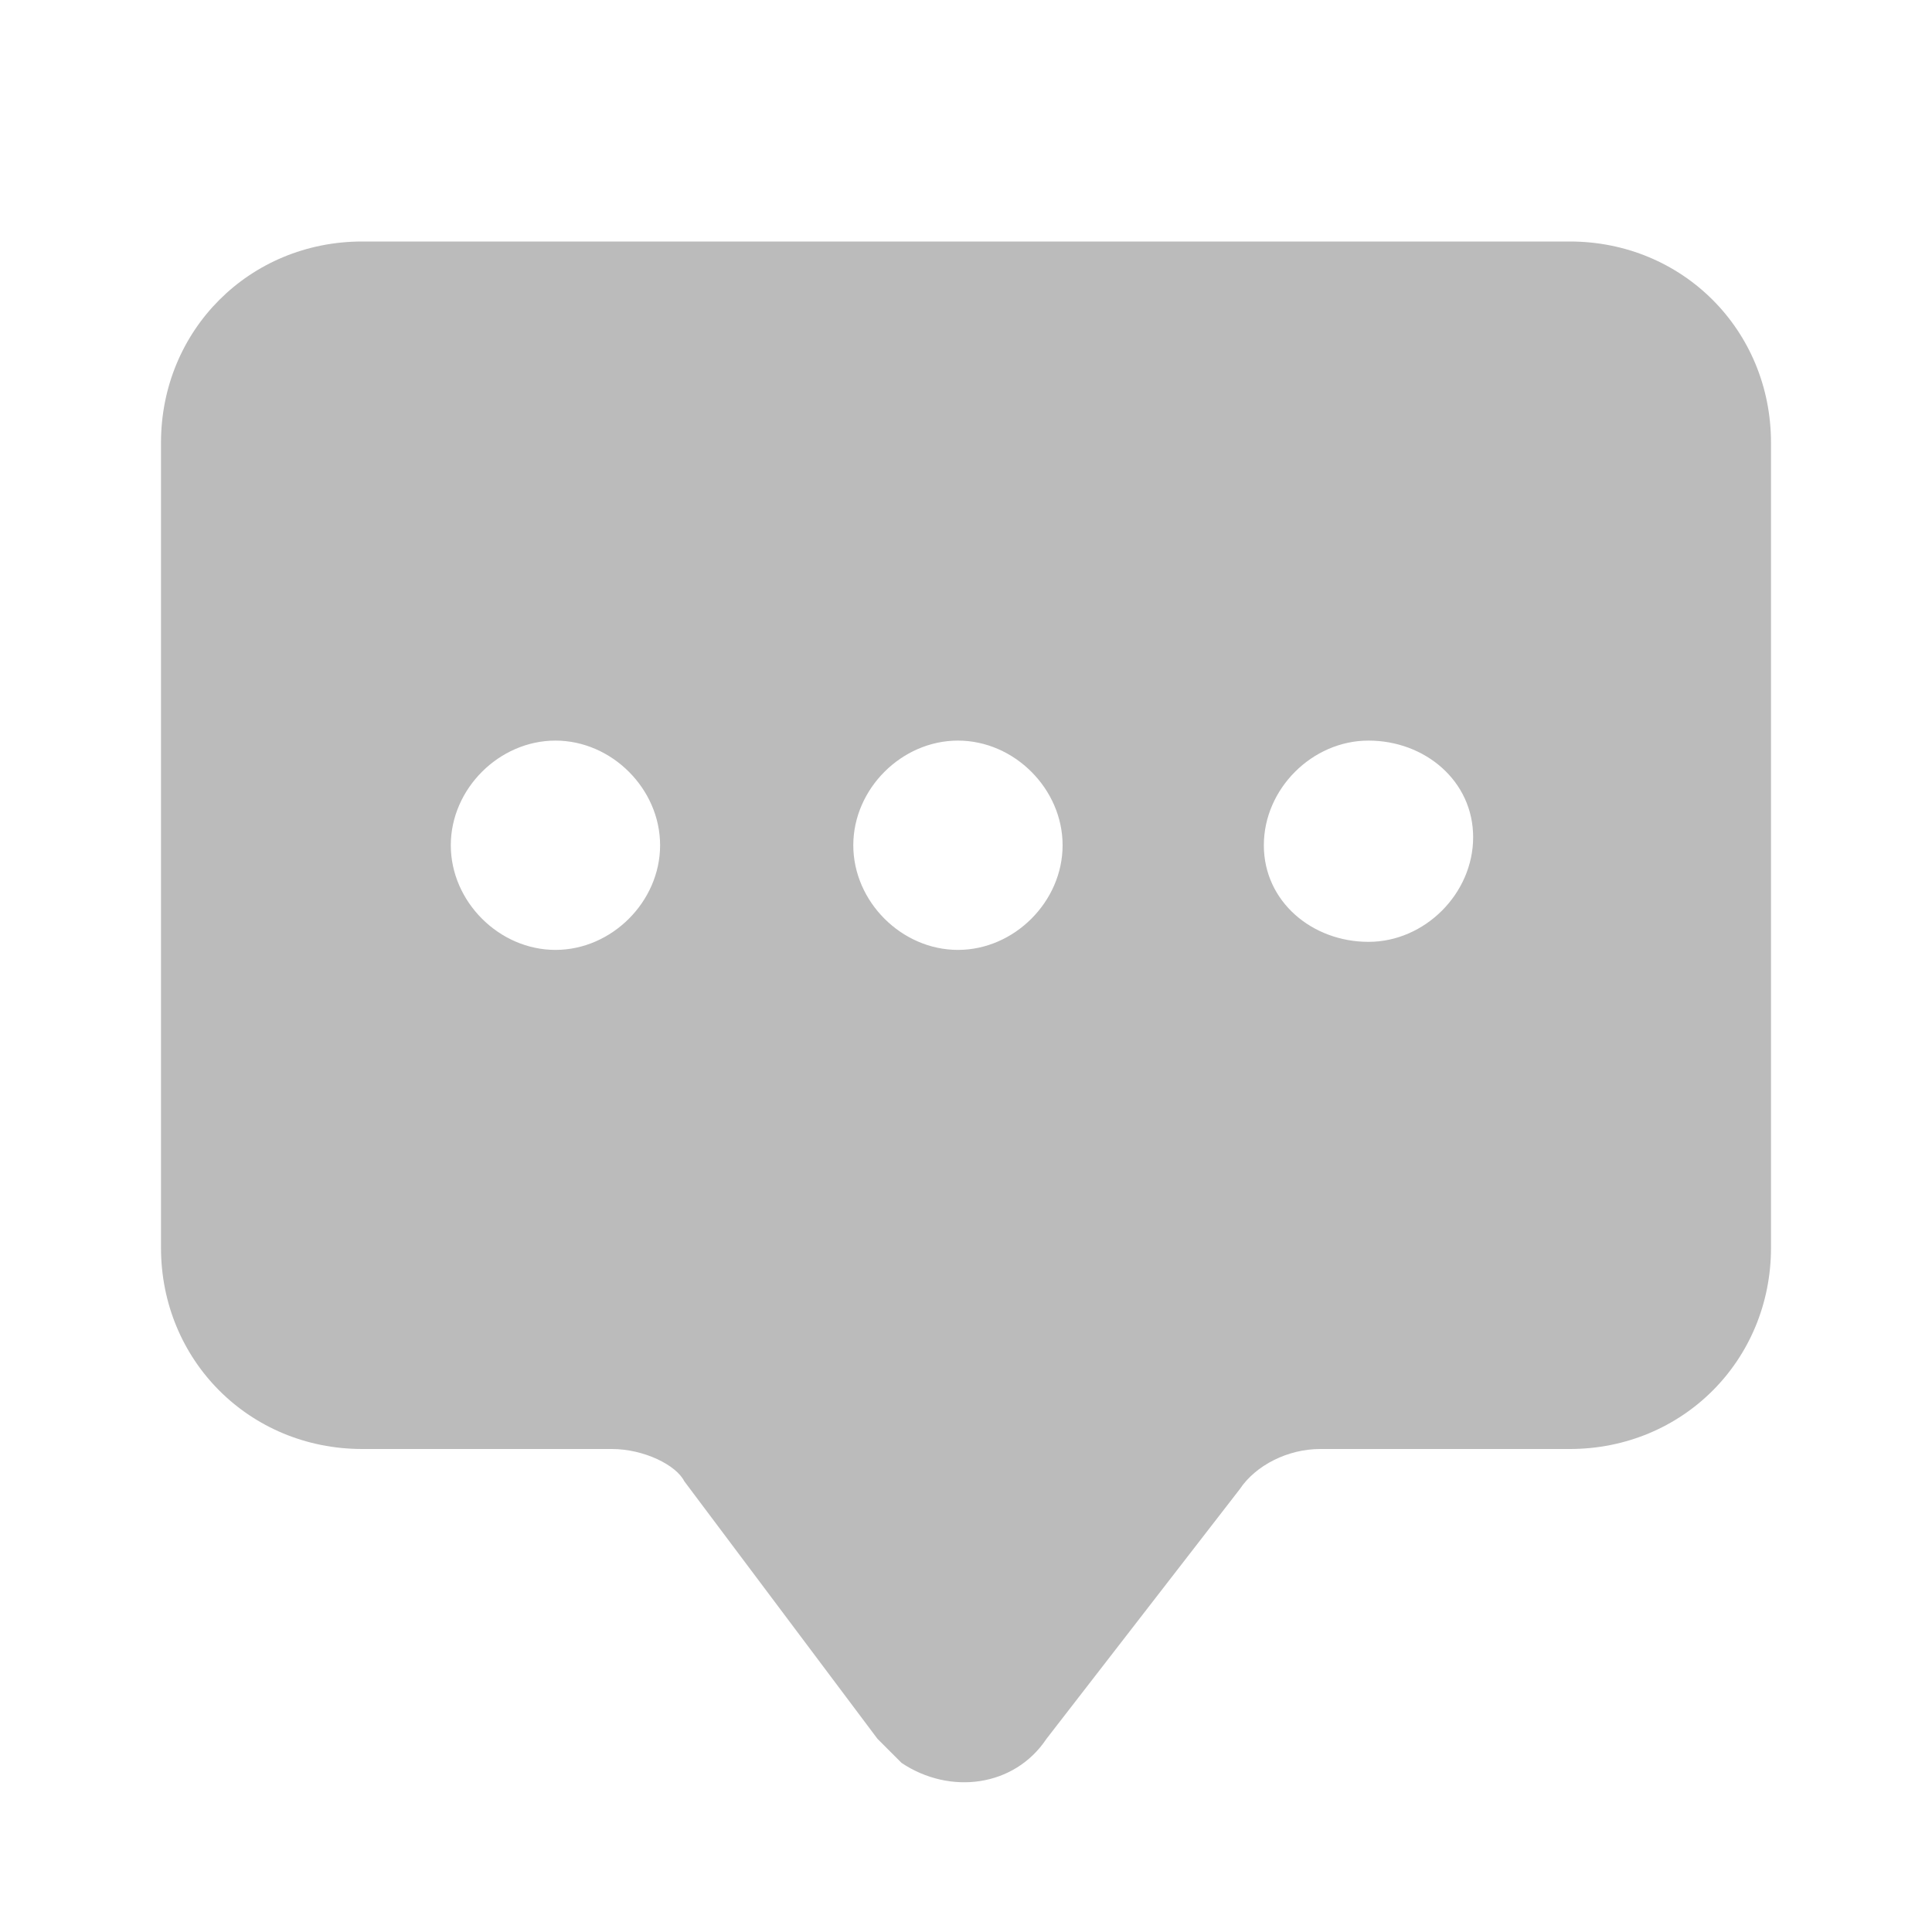 <svg xmlns="http://www.w3.org/2000/svg" xmlns:xlink="http://www.w3.org/1999/xlink" width="24" height="24">
<symbol id="a">
<path d="M2 5.5C2 4.1 3.1 3 4.5 3h15C20.9 3 22 4.1 22 5.5v10c0 1.4-1.1 2.5-2.5 2.5h-3.1c-.4 0-.8.2-1 .5L13 21.6c-.4.6-1.2.7-1.8.3l-.3-.3-2.4-3.2c-.1-.2-.5-.4-.9-.4H4.5C3.1 18 2 16.9 2 15.5v-10zm6.2 5c0-.7-.6-1.3-1.3-1.3s-1.3.6-1.3 1.3.6 1.3 1.3 1.3 1.3-.6 1.3-1.3zm5 0c0-.7-.6-1.3-1.3-1.3s-1.3.6-1.3 1.3.6 1.3 1.3 1.3 1.3-.6 1.3-1.3zm3.8 1.2c.7 0 1.3-.6 1.3-1.3s-.6-1.2-1.3-1.2-1.3.6-1.3 1.3.6 1.2 1.3 1.2z"/>
</symbol>
<use xlink:href="#a" fill="#bbb"/>
<use xlink:href="#a" x="24" fill="#2b7acd"/>
</svg>
